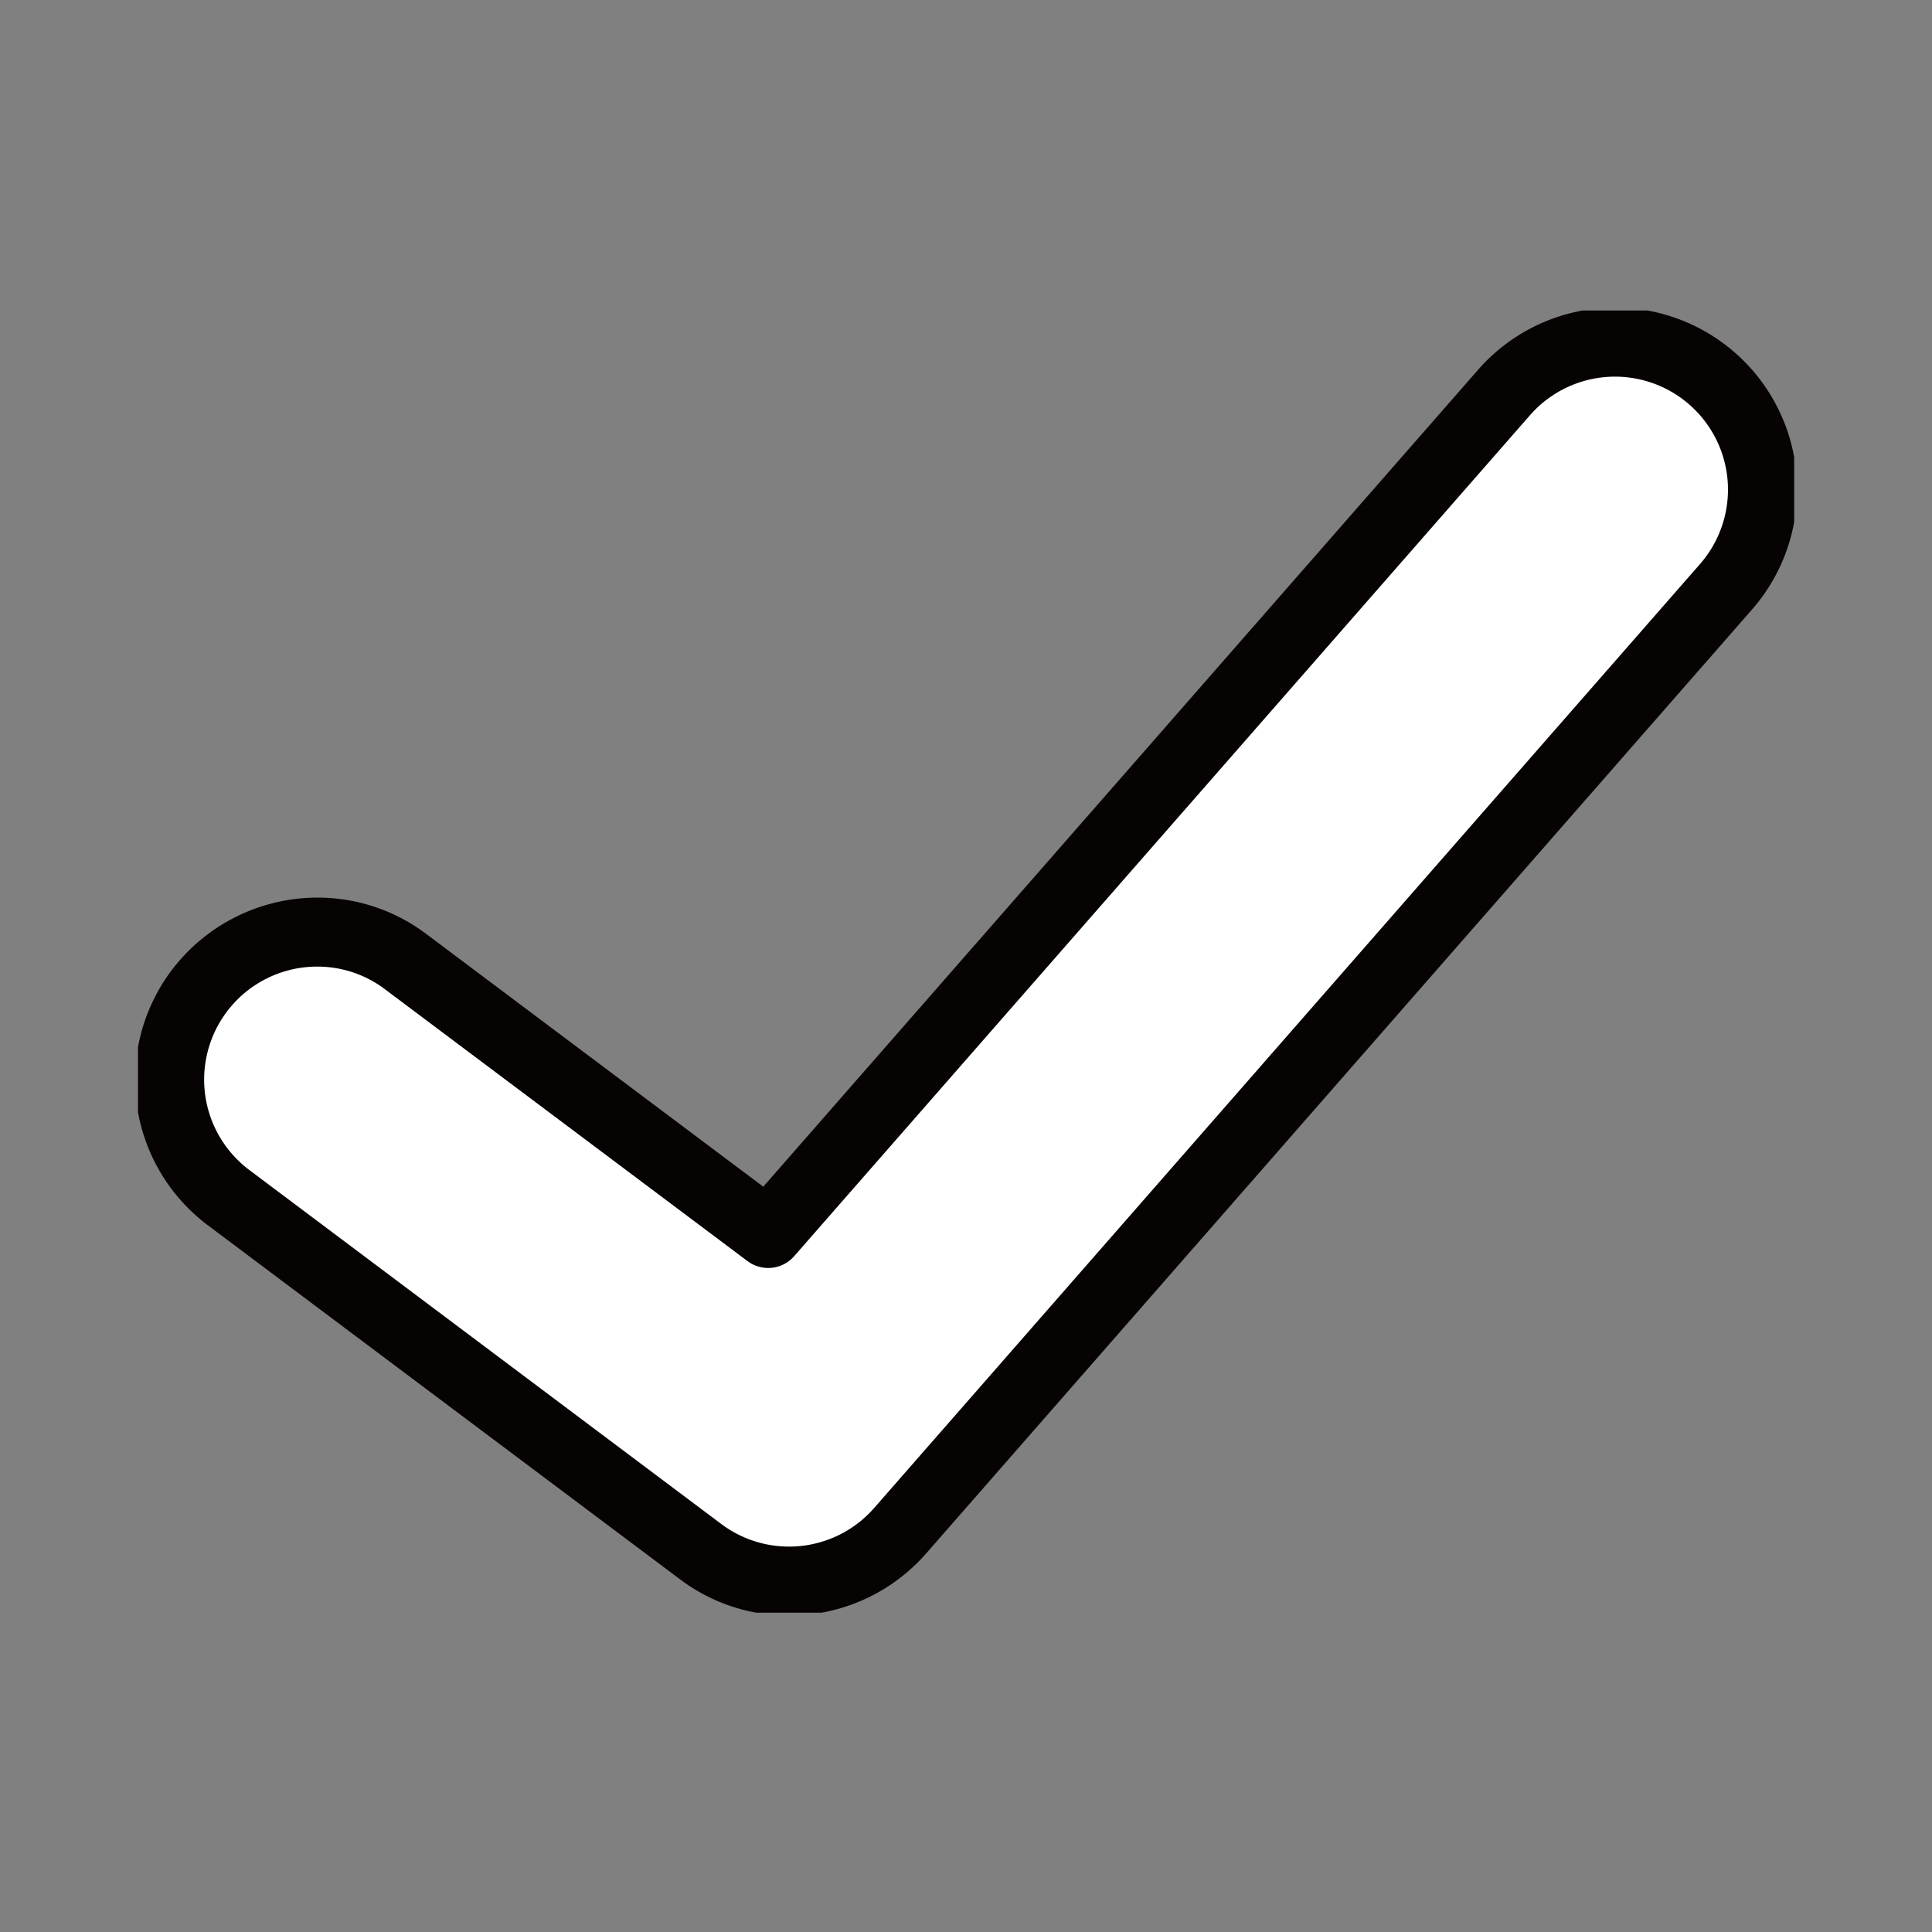 <svg xmlns="http://www.w3.org/2000/svg" xmlns:xlink="http://www.w3.org/1999/xlink" width="80" height="80" viewBox="0 0 80 80"><rect x="0" y="0" width="80" height="80" fill="#808080" stroke="none"/><defs><clipPath id="a"><rect width="80" height="80" transform="translate(277 3616)" fill="none" stroke="#707070" stroke-width="1"/></clipPath><clipPath id="b"><rect width="68.579" height="53.921" fill="none"/></clipPath></defs><g transform="translate(-277 -3616)" clip-path="url(#a)"><g transform="translate(282.714 3628.857)"><g clip-path="url(#b)"><path d="M26.649,52.3a6.082,6.082,0,0,1-3.662-1.221L3.443,36.424a6.108,6.108,0,0,1,7.329-9.773L25.785,37.911,56.259,3.086A6.107,6.107,0,1,1,65.45,11.13l-34.2,39.089a6.1,6.1,0,0,1-4.6,2.085" transform="translate(0.309 0.309)" fill="#fff"/><path d="M27.078,54.161a7.474,7.474,0,0,1-4.519-1.507L3.015,38A7.536,7.536,0,0,1,1.509,27.444,7.577,7.577,0,0,1,7.542,24.43a7.472,7.472,0,0,1,4.517,1.508L26.012,36.4l29.6-33.828A7.536,7.536,0,1,1,66.954,12.5l-34.2,39.089A7.539,7.539,0,0,1,27.078,54.161ZM7.542,27.287A4.68,4.68,0,0,0,4.73,35.71L24.273,50.368a4.681,4.681,0,0,0,6.329-.662L64.8,10.618a4.678,4.678,0,1,0-7.041-6.162L27.289,39.28a1.429,1.429,0,0,1-1.932.2L10.344,28.223A4.636,4.636,0,0,0,7.542,27.287Z" transform="translate(-0.12 -0.119)" fill="#070303"/></g></g></g></svg>